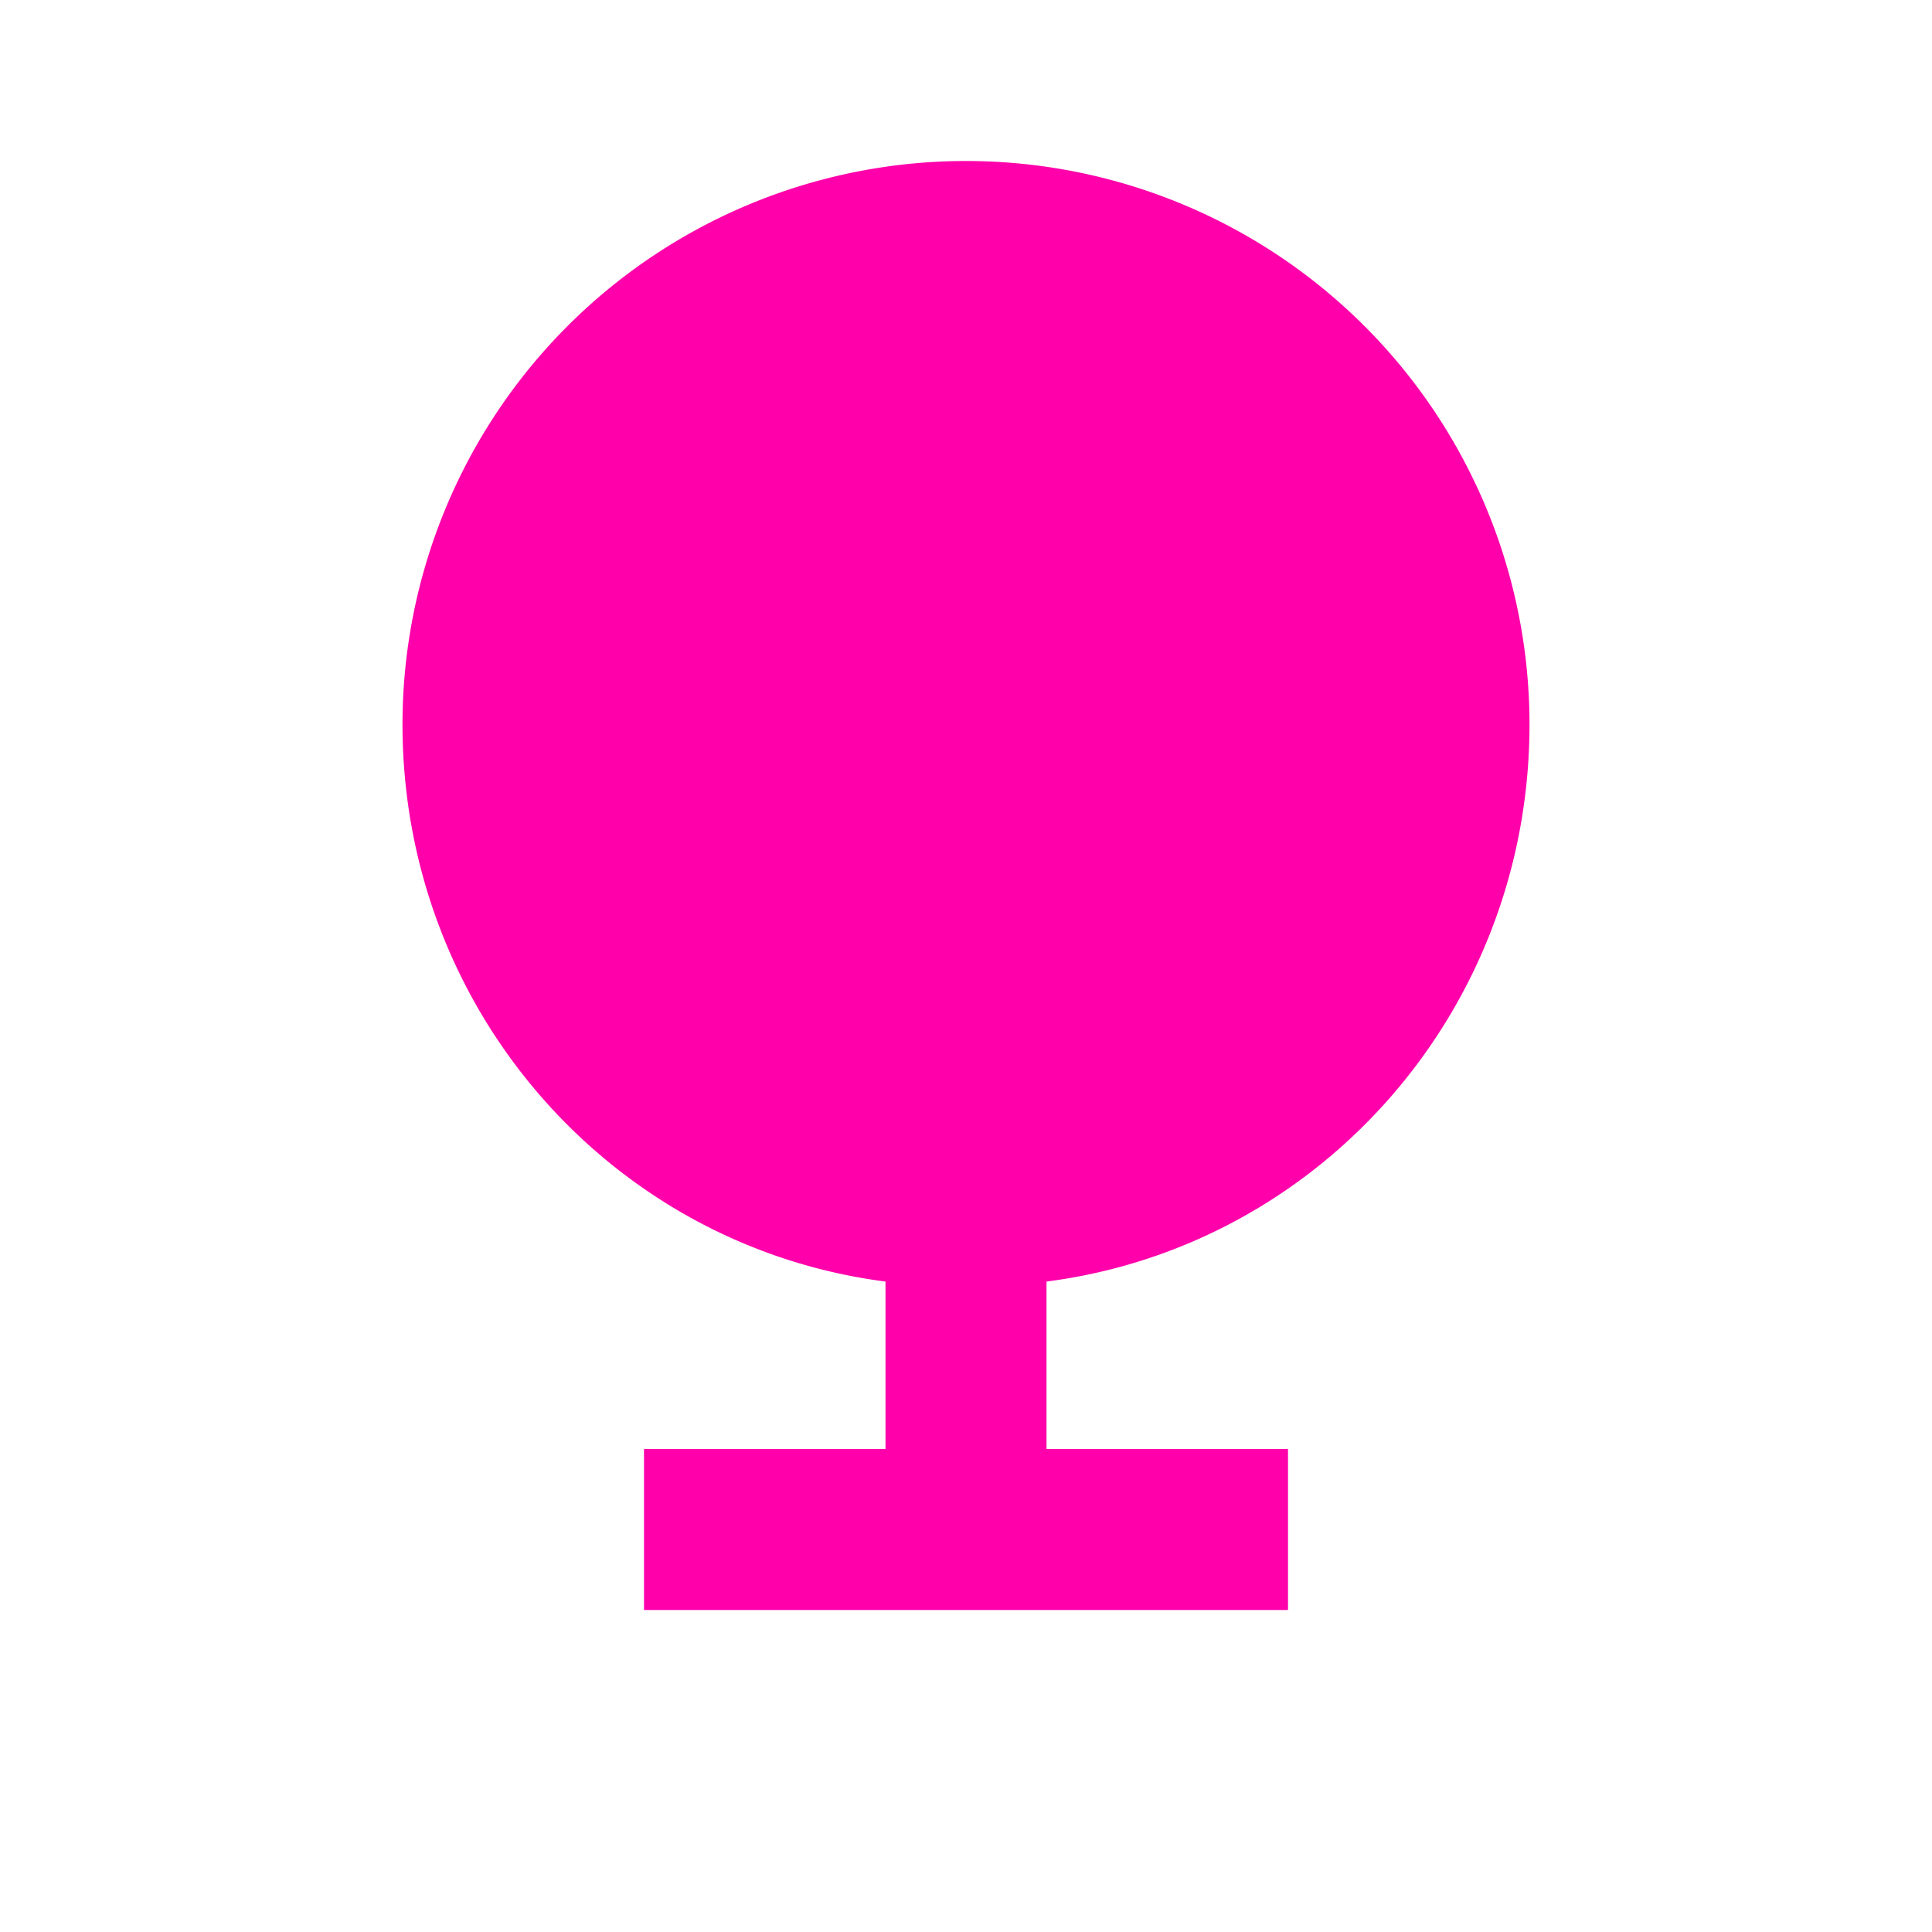 <svg 
  xmlns="http://www.w3.org/2000/svg" 
  viewBox="0 0 24 24" 
  fill="#ff00ab">
  <path d="M12 2a7 7 0 0 0-7 7c0 3.54 2.59 6.48 6 6.92V18H8v2h8v-2h-3v-2.08c3.41-.44 6-3.38 6-6.92a7 7 0 0 0-7-7z"/>
</svg>
